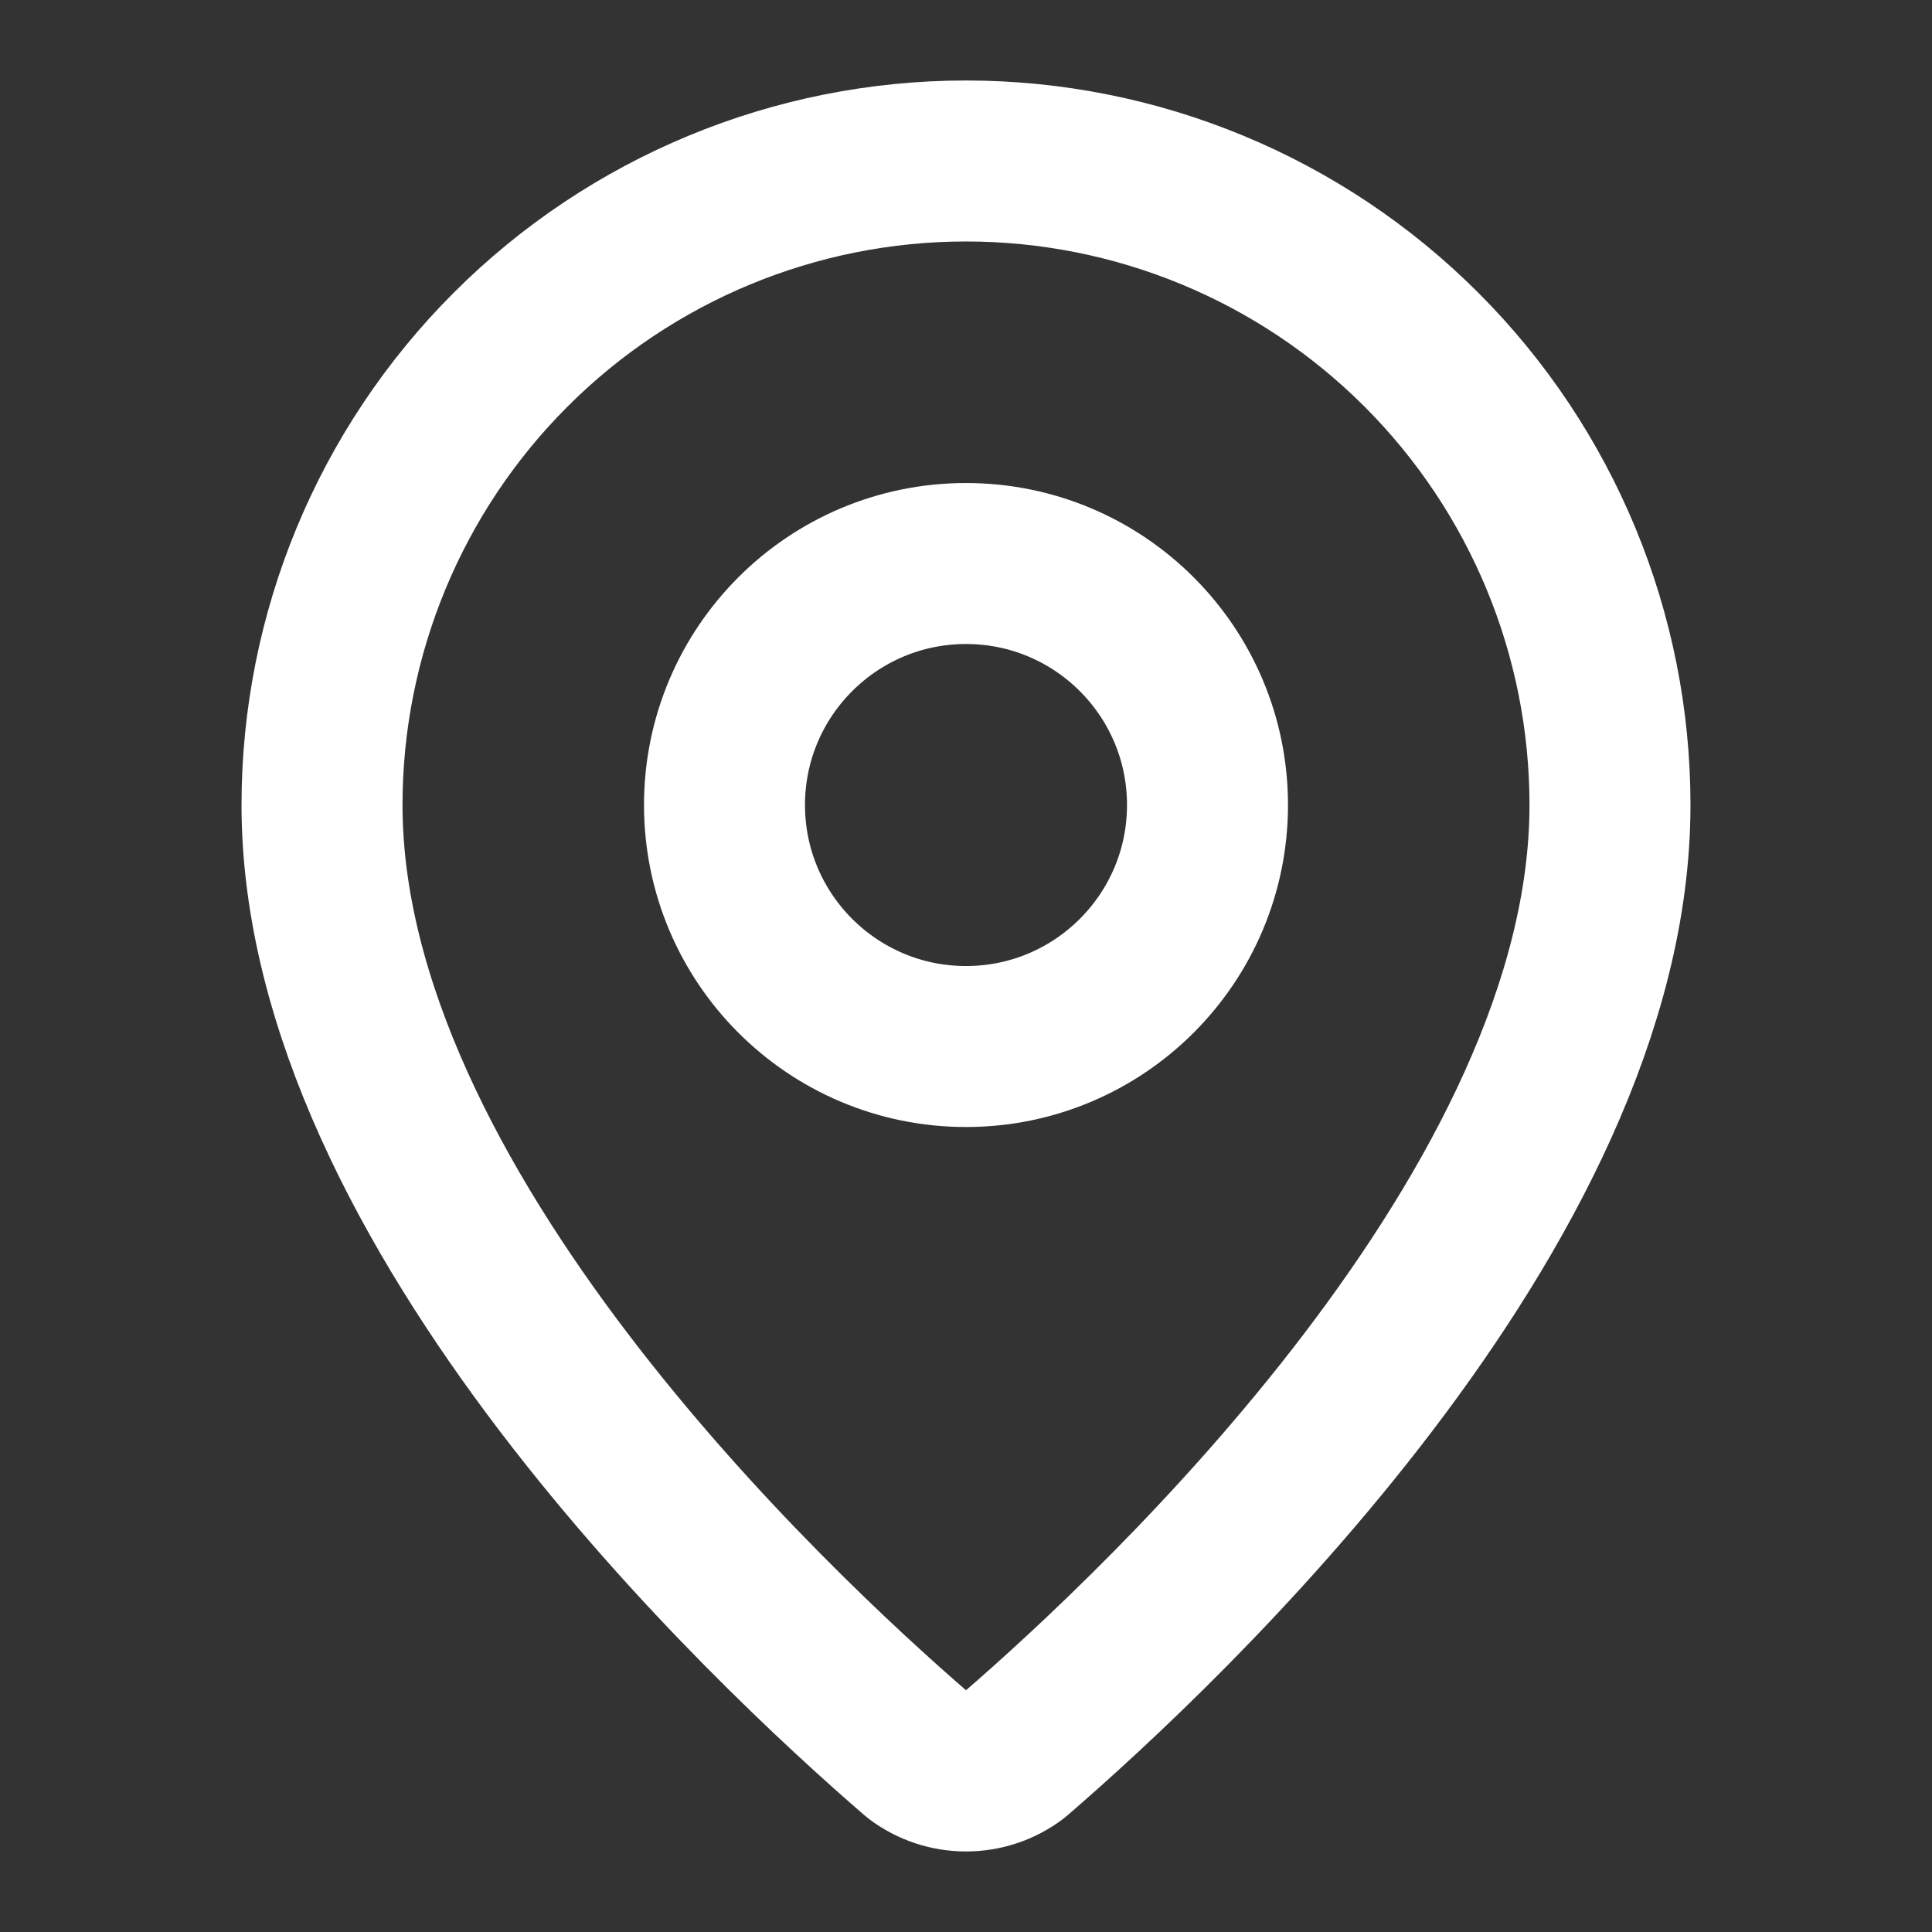 <svg preserveAspectRatio="none" width="100%" height="100%" overflow="visible" style="display: block;" viewBox="0 0 40 40" fill="none" xmlns="http://www.w3.org/2000/svg">
<rect x="0" y="0" width="40" height="40" fill="#333333" stroke="none"/>
<g id="Icon">
<path id="Vector" d="M33.333 16.667C33.333 24.988 24.102 33.655 21.002 36.332C20.713 36.549 20.361 36.666 20 36.666C19.639 36.666 19.287 36.549 18.998 36.332C15.898 33.655 6.667 24.988 6.667 16.667C6.667 13.13 8.071 9.739 10.572 7.239C13.072 4.738 16.464 3.333 20 3.333C23.536 3.333 26.928 4.738 29.428 7.239C31.929 9.739 33.333 13.13 33.333 16.667Z" stroke="white" stroke-width="3.333" stroke-linecap="round" stroke-linejoin="round"/>
<path id="Vector_2" d="M20 21.667C22.761 21.667 25 19.428 25 16.667C25 13.905 22.761 11.667 20 11.667C17.239 11.667 15 13.905 15 16.667C15 19.428 17.239 21.667 20 21.667Z" stroke="white" stroke-width="3.333" stroke-linecap="round" stroke-linejoin="round"/>
</g>
</svg>
